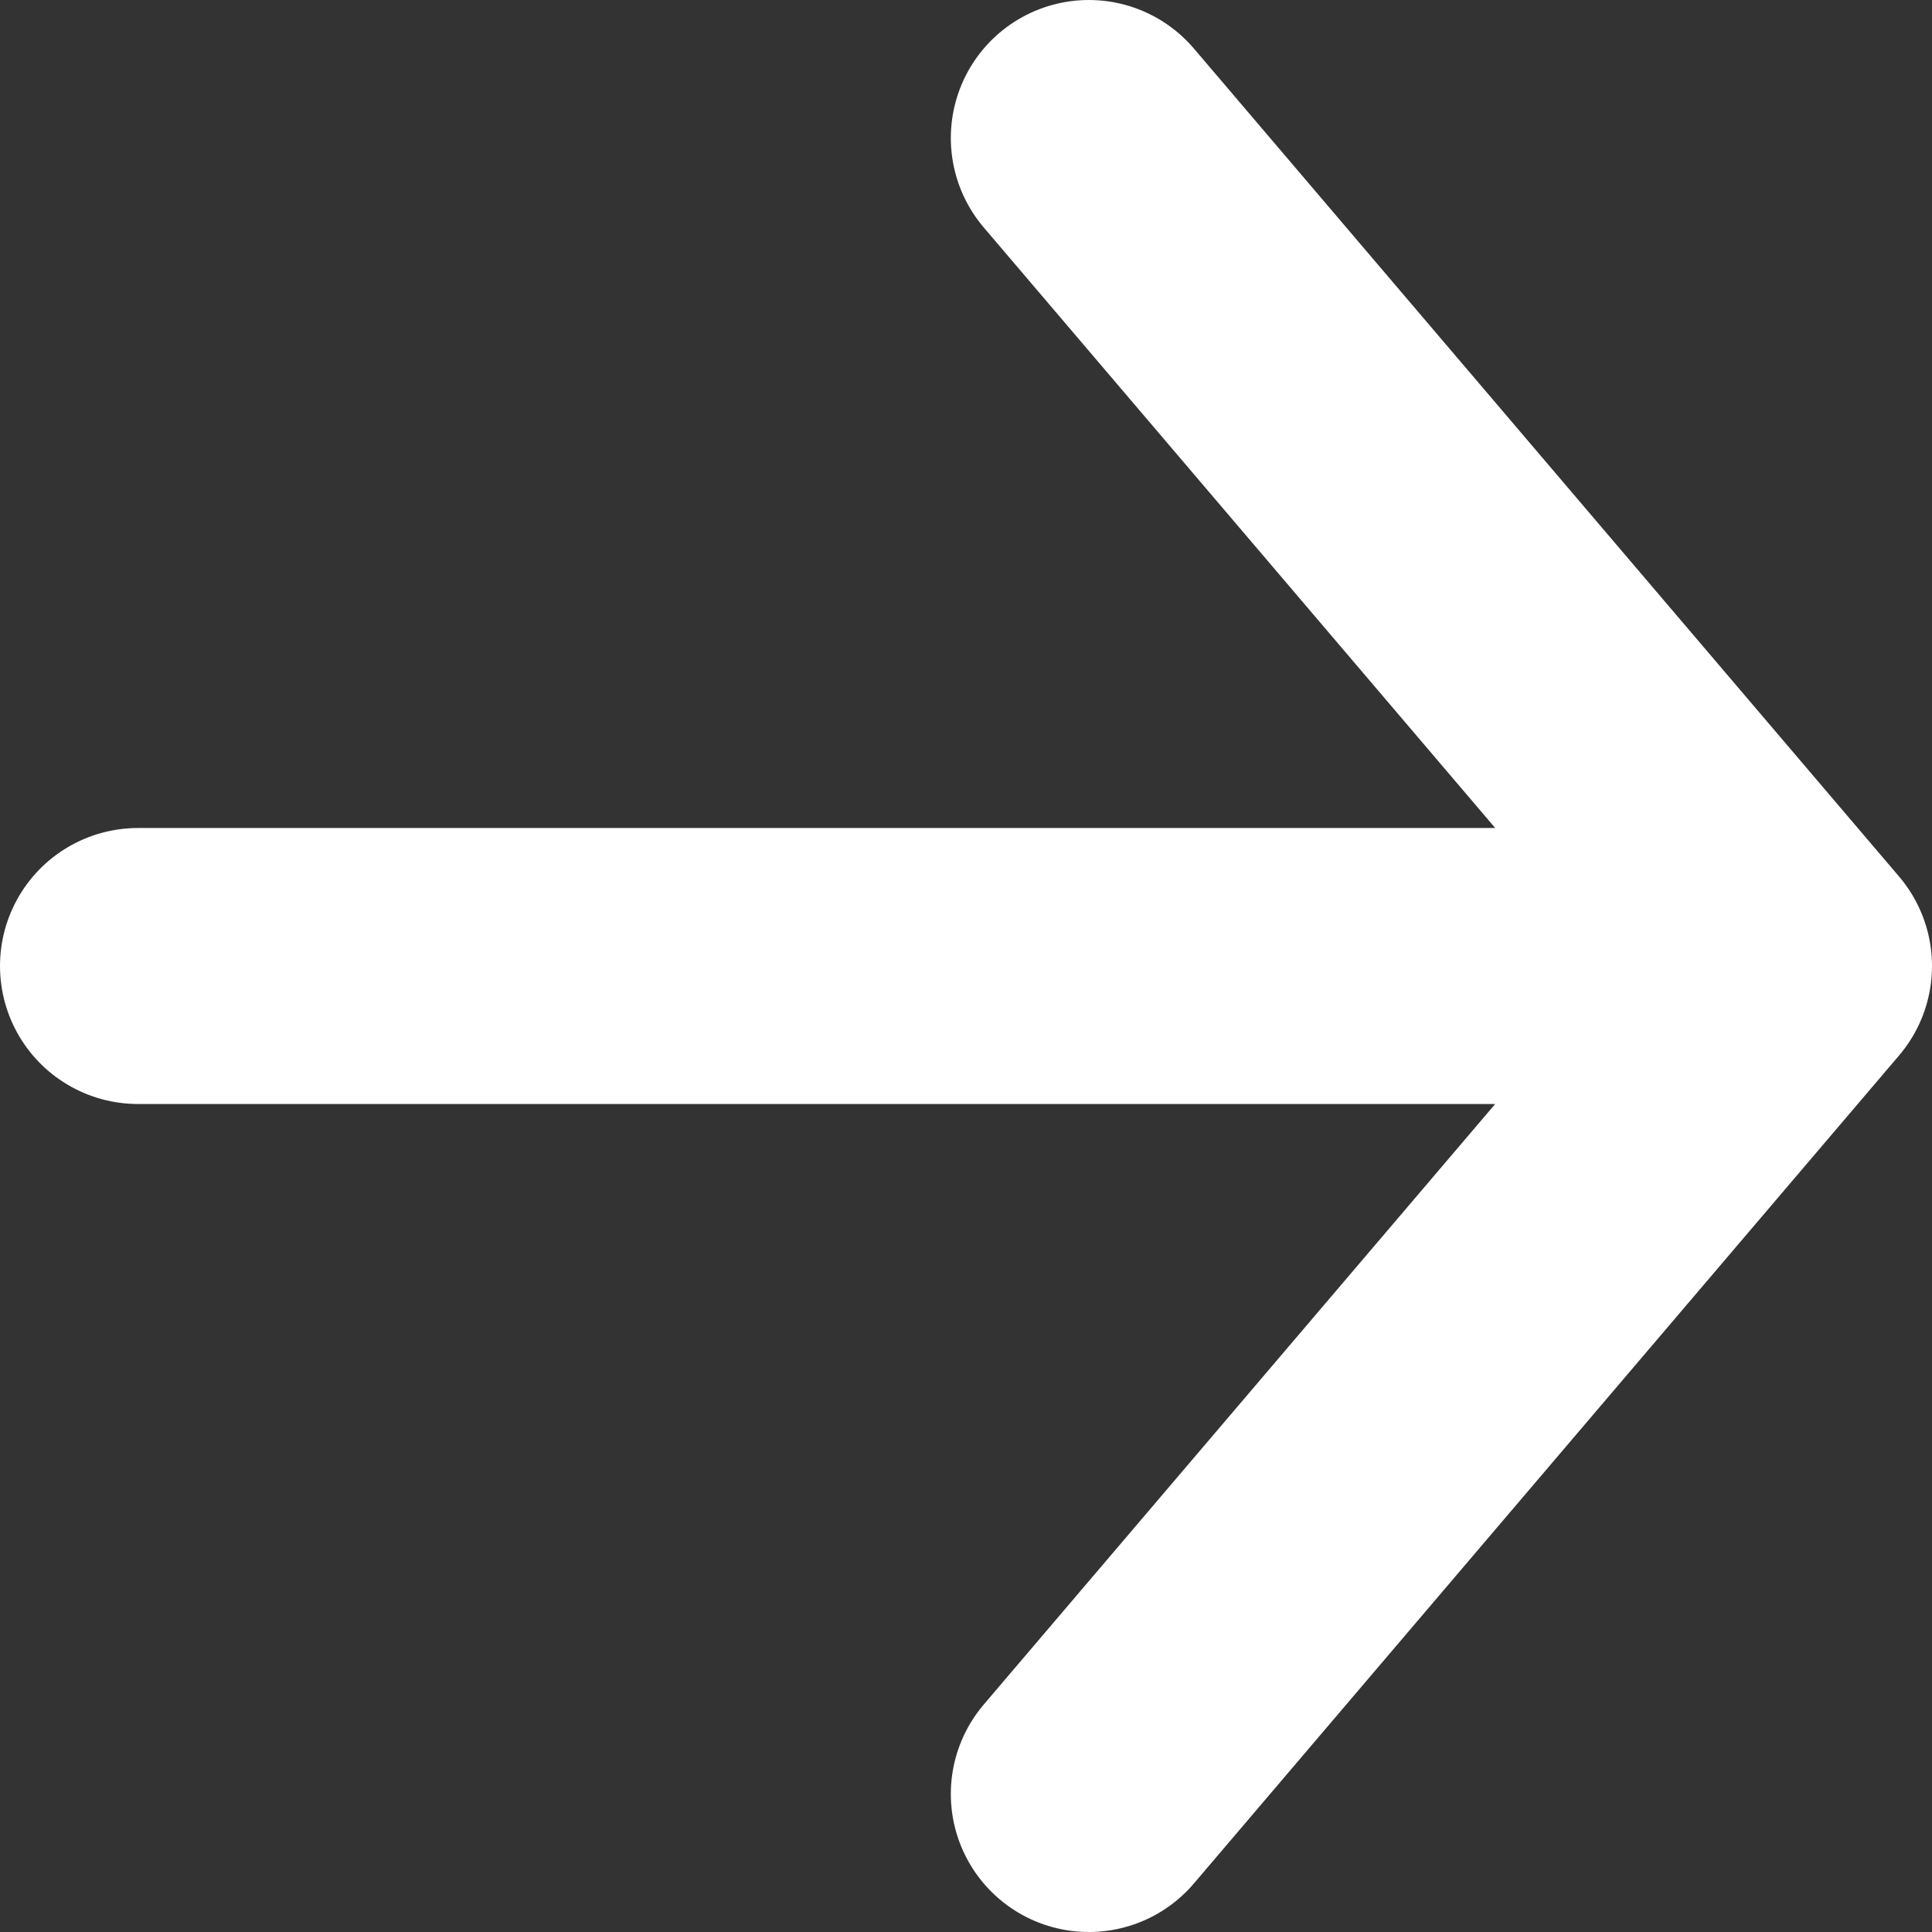 <svg data-name="レイヤー 2" xmlns="http://www.w3.org/2000/svg" viewBox="0 0 14 14"><rect x="0" y="0" width="14" height="14" fill="#333333" stroke="none"/><path d="M1 7h12m-5.11 6L13 7 7.89 1" fill="none" stroke="#fff" stroke-linecap="round" stroke-linejoin="round" stroke-width="2"/></svg>